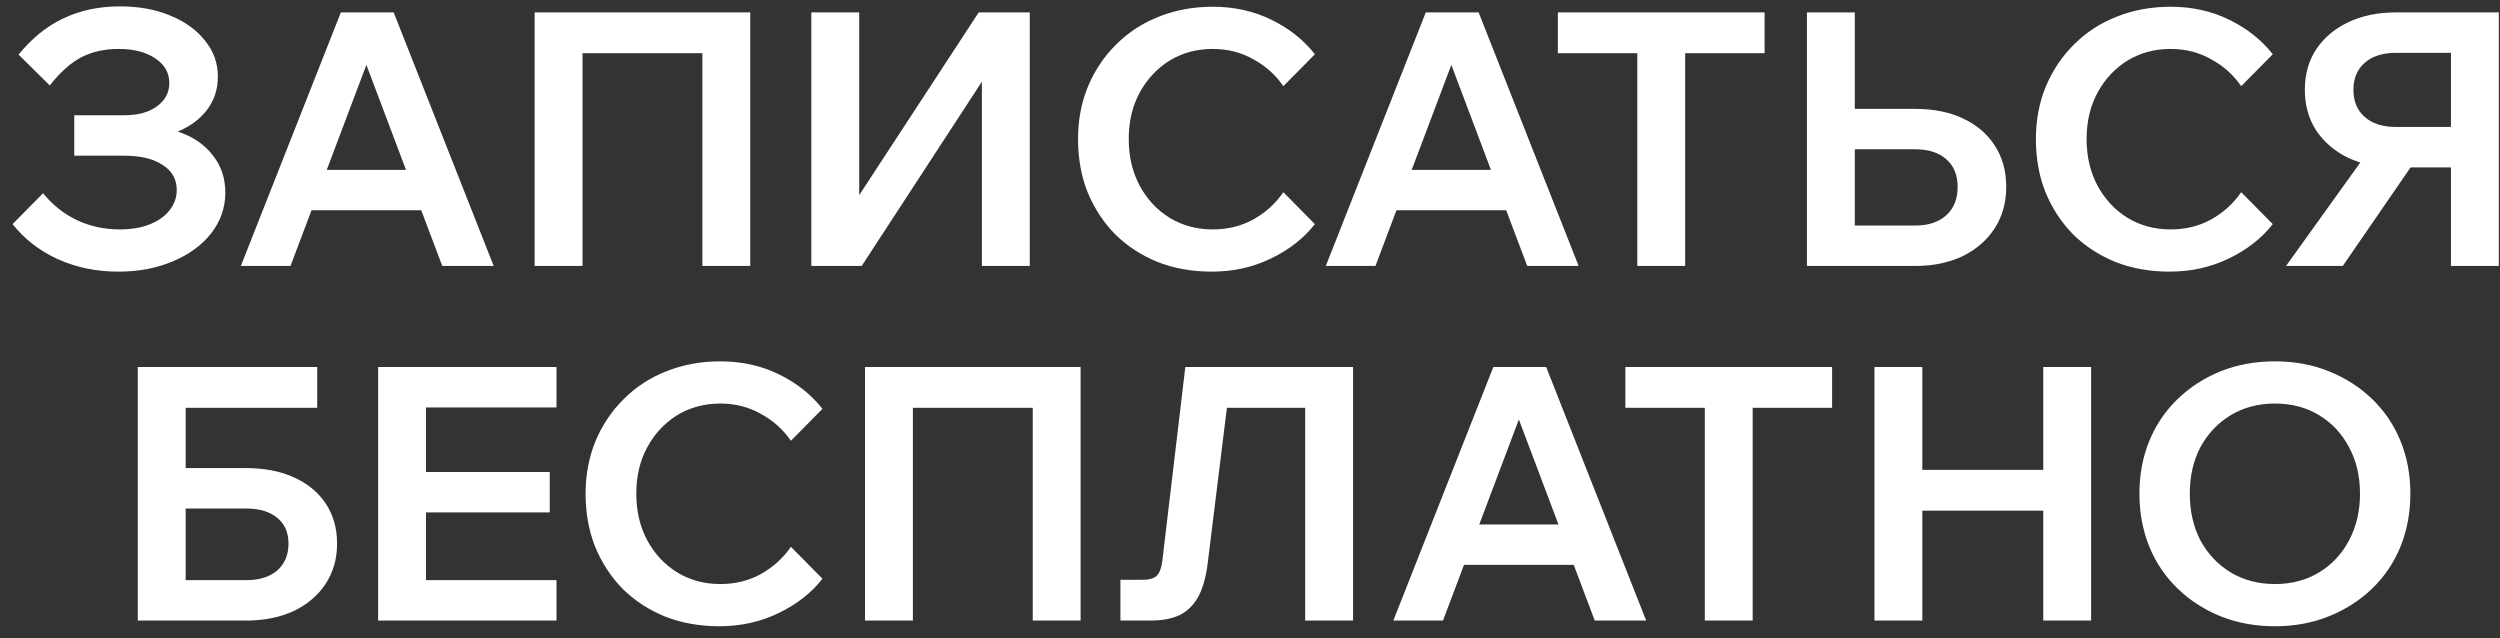 <?xml version="1.0" encoding="UTF-8"?> <svg xmlns="http://www.w3.org/2000/svg" width="141" height="36" viewBox="0 0 141 36" fill="none"><rect x="0" y="0" width="141" height="36" fill="#333333" stroke="none"/><path d="M6.668 15.32C5.441 15.32 4.308 15.087 3.268 14.62C2.241 14.153 1.388 13.493 0.708 12.64L2.428 10.9C2.974 11.567 3.614 12.073 4.348 12.42C5.094 12.767 5.894 12.94 6.748 12.94C7.388 12.94 7.948 12.847 8.428 12.66C8.908 12.473 9.281 12.213 9.548 11.88C9.828 11.533 9.968 11.147 9.968 10.72C9.968 10.107 9.701 9.633 9.168 9.3C8.648 8.953 7.921 8.78 6.988 8.78H4.188V6.5H7.008C7.781 6.5 8.394 6.333 8.848 6C9.314 5.667 9.548 5.227 9.548 4.68C9.548 4.107 9.288 3.647 8.768 3.3C8.248 2.94 7.554 2.76 6.688 2.76C5.888 2.76 5.181 2.92 4.568 3.24C3.968 3.56 3.381 4.087 2.808 4.82L1.048 3.08C1.794 2.16 2.634 1.48 3.568 1.04C4.514 0.587 5.581 0.36 6.768 0.36C7.834 0.36 8.781 0.533 9.608 0.88C10.448 1.227 11.101 1.7 11.568 2.3C12.048 2.887 12.288 3.56 12.288 4.32C12.288 5.027 12.088 5.647 11.688 6.18C11.288 6.713 10.734 7.127 10.028 7.42C10.868 7.7 11.521 8.14 11.988 8.74C12.468 9.34 12.708 10.047 12.708 10.86C12.708 11.713 12.441 12.48 11.908 13.16C11.388 13.827 10.668 14.353 9.748 14.74C8.841 15.127 7.814 15.32 6.668 15.32ZM24.924 11.86H16.444V9.58H24.924V11.86ZM27.844 15H24.944L20.264 2.6H21.064L16.384 15H13.584L19.224 0.7H22.204L27.844 15ZM30.154 15V0.7H42.314V15H39.614V1.34L40.954 3H31.394L32.854 1.34V15H30.154ZM45.759 15V0.7H48.459V13.76H46.659L55.199 0.7H58.079V15H55.379V1.88H57.159L48.599 15H45.759ZM72.381 10.84L74.161 12.64C73.534 13.44 72.707 14.087 71.681 14.58C70.667 15.073 69.554 15.32 68.341 15.32C67.234 15.32 66.221 15.14 65.301 14.78C64.381 14.407 63.581 13.887 62.901 13.22C62.234 12.54 61.714 11.747 61.341 10.84C60.981 9.933 60.801 8.933 60.801 7.84C60.801 6.773 60.987 5.787 61.361 4.88C61.747 3.96 62.281 3.167 62.961 2.5C63.641 1.82 64.441 1.3 65.361 0.94C66.294 0.567 67.307 0.38 68.401 0.38C69.614 0.38 70.721 0.627 71.721 1.12C72.721 1.613 73.534 2.26 74.161 3.06L72.381 4.86C71.941 4.22 71.374 3.713 70.681 3.34C70.001 2.953 69.241 2.76 68.401 2.76C67.494 2.76 66.681 2.98 65.961 3.42C65.254 3.86 64.694 4.46 64.281 5.22C63.867 5.98 63.661 6.853 63.661 7.84C63.661 8.827 63.867 9.707 64.281 10.48C64.694 11.24 65.254 11.84 65.961 12.28C66.681 12.72 67.494 12.94 68.401 12.94C69.241 12.94 70.001 12.753 70.681 12.38C71.374 11.993 71.941 11.48 72.381 10.84ZM86.115 11.86H77.635V9.58H86.115V11.86ZM89.035 15H86.135L81.455 2.6H82.255L77.575 15H74.775L80.415 0.7H83.395L89.035 15ZM95.043 15H92.343V2.8H95.043V15ZM99.523 3H87.863V0.7H99.523V3ZM101.911 15V0.7H104.611V12.98L104.371 12.72H108.031C108.765 12.72 109.345 12.527 109.771 12.14C110.198 11.753 110.411 11.22 110.411 10.54C110.411 9.873 110.198 9.353 109.771 8.98C109.345 8.607 108.765 8.42 108.031 8.42H103.211V6.14H108.011C109.051 6.14 109.951 6.32 110.711 6.68C111.485 7.04 112.085 7.553 112.511 8.22C112.938 8.873 113.151 9.647 113.151 10.54C113.151 11.42 112.938 12.193 112.511 12.86C112.085 13.527 111.485 14.053 110.711 14.44C109.938 14.813 109.038 15 108.011 15H101.911ZM126.404 10.84L128.184 12.64C127.558 13.44 126.731 14.087 125.704 14.58C124.691 15.073 123.578 15.32 122.364 15.32C121.258 15.32 120.244 15.14 119.324 14.78C118.404 14.407 117.604 13.887 116.924 13.22C116.258 12.54 115.738 11.747 115.364 10.84C115.004 9.933 114.824 8.933 114.824 7.84C114.824 6.773 115.011 5.787 115.384 4.88C115.771 3.96 116.304 3.167 116.984 2.5C117.664 1.82 118.464 1.3 119.384 0.94C120.318 0.567 121.331 0.38 122.424 0.38C123.638 0.38 124.744 0.627 125.744 1.12C126.744 1.613 127.558 2.26 128.184 3.06L126.404 4.86C125.964 4.22 125.398 3.713 124.704 3.34C124.024 2.953 123.264 2.76 122.424 2.76C121.518 2.76 120.704 2.98 119.984 3.42C119.278 3.86 118.718 4.46 118.304 5.22C117.891 5.98 117.684 6.853 117.684 7.84C117.684 8.827 117.891 9.707 118.304 10.48C118.718 11.24 119.278 11.84 119.984 12.28C120.704 12.72 121.518 12.94 122.424 12.94C123.264 12.94 124.024 12.753 124.704 12.38C125.398 11.993 125.964 11.48 126.404 10.84ZM138.233 15V2.98H135.133C134.386 2.98 133.799 3.167 133.373 3.54C132.946 3.913 132.733 4.42 132.733 5.06C132.733 5.713 132.946 6.227 133.373 6.6C133.799 6.973 134.386 7.16 135.133 7.16H138.433V9.44H135.133C134.106 9.44 133.206 9.26 132.433 8.9C131.673 8.527 131.073 8.013 130.633 7.36C130.206 6.693 129.993 5.927 129.993 5.06C129.993 4.193 130.206 3.433 130.633 2.78C131.073 2.127 131.673 1.62 132.433 1.26C133.206 0.887 134.106 0.7 135.133 0.7H140.933V15H138.233ZM128.933 15L133.713 8.34H136.713L132.133 15H128.933ZM7.771 35V20.7H10.471V32.96L10.231 32.72H13.891C14.624 32.72 15.204 32.54 15.631 32.18C16.057 31.807 16.271 31.3 16.271 30.66C16.271 30.033 16.057 29.547 15.631 29.2C15.204 28.853 14.624 28.68 13.891 28.68H9.071V26.4H13.871C14.911 26.4 15.811 26.573 16.571 26.92C17.344 27.267 17.944 27.76 18.371 28.4C18.797 29.04 19.011 29.793 19.011 30.66C19.011 31.513 18.797 32.267 18.371 32.92C17.944 33.573 17.344 34.087 16.571 34.46C15.797 34.82 14.897 35 13.871 35H7.771ZM9.151 23V20.7H17.891V23H9.151ZM31.386 35H21.326V20.7H31.386V22.98H24.026V32.72H31.386V35ZM31.006 28.9H23.826V26.62H31.006V28.9ZM44.607 30.84L46.387 32.64C45.761 33.44 44.934 34.087 43.907 34.58C42.894 35.073 41.781 35.32 40.567 35.32C39.461 35.32 38.447 35.14 37.527 34.78C36.607 34.407 35.807 33.887 35.127 33.22C34.461 32.54 33.941 31.747 33.567 30.84C33.207 29.933 33.027 28.933 33.027 27.84C33.027 26.773 33.214 25.787 33.587 24.88C33.974 23.96 34.507 23.167 35.187 22.5C35.867 21.82 36.667 21.3 37.587 20.94C38.521 20.567 39.534 20.38 40.627 20.38C41.841 20.38 42.947 20.627 43.947 21.12C44.947 21.613 45.761 22.26 46.387 23.06L44.607 24.86C44.167 24.22 43.601 23.713 42.907 23.34C42.227 22.953 41.467 22.76 40.627 22.76C39.721 22.76 38.907 22.98 38.187 23.42C37.481 23.86 36.921 24.46 36.507 25.22C36.094 25.98 35.887 26.853 35.887 27.84C35.887 28.827 36.094 29.707 36.507 30.48C36.921 31.24 37.481 31.84 38.187 32.28C38.907 32.72 39.721 32.94 40.627 32.94C41.467 32.94 42.227 32.753 42.907 32.38C43.601 31.993 44.167 31.48 44.607 30.84ZM48.786 35V20.7H60.946V35H58.246V21.34L59.586 23H50.026L51.486 21.34V35H48.786ZM63.192 35V32.7H64.432C64.805 32.7 65.072 32.627 65.232 32.48C65.392 32.333 65.499 32.06 65.552 31.66L66.852 20.7H76.312V35H73.612V21.1L75.012 23H67.472L69.432 21.1L68.112 31.78C68.019 32.54 67.845 33.16 67.592 33.64C67.338 34.107 66.992 34.453 66.552 34.68C66.112 34.893 65.552 35 64.872 35H63.192ZM89.924 31.86H81.444V29.58H89.924V31.86ZM92.844 35H89.944L85.264 22.6H86.064L81.384 35H78.584L84.224 20.7H87.204L92.844 35ZM98.851 35H96.151V22.8H98.851V35ZM103.331 23H91.671V20.7H103.331V23ZM115.24 35V20.7H117.94V35H115.24ZM108.42 35H105.72V20.7H108.42V35ZM108.22 28.8V26.5H115.44V28.8H108.22ZM128.304 35.32C127.197 35.32 126.177 35.133 125.244 34.76C124.324 34.387 123.517 33.867 122.824 33.2C122.131 32.533 121.597 31.747 121.224 30.84C120.851 29.92 120.664 28.92 120.664 27.84C120.664 26.76 120.851 25.767 121.224 24.86C121.597 23.953 122.131 23.167 122.824 22.5C123.517 21.833 124.324 21.313 125.244 20.94C126.177 20.567 127.197 20.38 128.304 20.38C129.411 20.38 130.424 20.567 131.344 20.94C132.277 21.313 133.091 21.833 133.784 22.5C134.477 23.167 135.011 23.953 135.384 24.86C135.757 25.767 135.944 26.76 135.944 27.84C135.944 28.92 135.757 29.92 135.384 30.84C135.011 31.747 134.477 32.533 133.784 33.2C133.091 33.867 132.277 34.387 131.344 34.76C130.424 35.133 129.411 35.32 128.304 35.32ZM128.304 32.94C129.251 32.94 130.084 32.72 130.804 32.28C131.524 31.84 132.084 31.24 132.484 30.48C132.897 29.707 133.104 28.827 133.104 27.84C133.104 26.853 132.897 25.98 132.484 25.22C132.084 24.46 131.524 23.86 130.804 23.42C130.084 22.98 129.251 22.76 128.304 22.76C127.371 22.76 126.537 22.98 125.804 23.42C125.084 23.86 124.517 24.46 124.104 25.22C123.704 25.98 123.504 26.853 123.504 27.84C123.504 28.827 123.704 29.707 124.104 30.48C124.517 31.24 125.084 31.84 125.804 32.28C126.537 32.72 127.371 32.94 128.304 32.94Z" fill="white"></path></svg> 